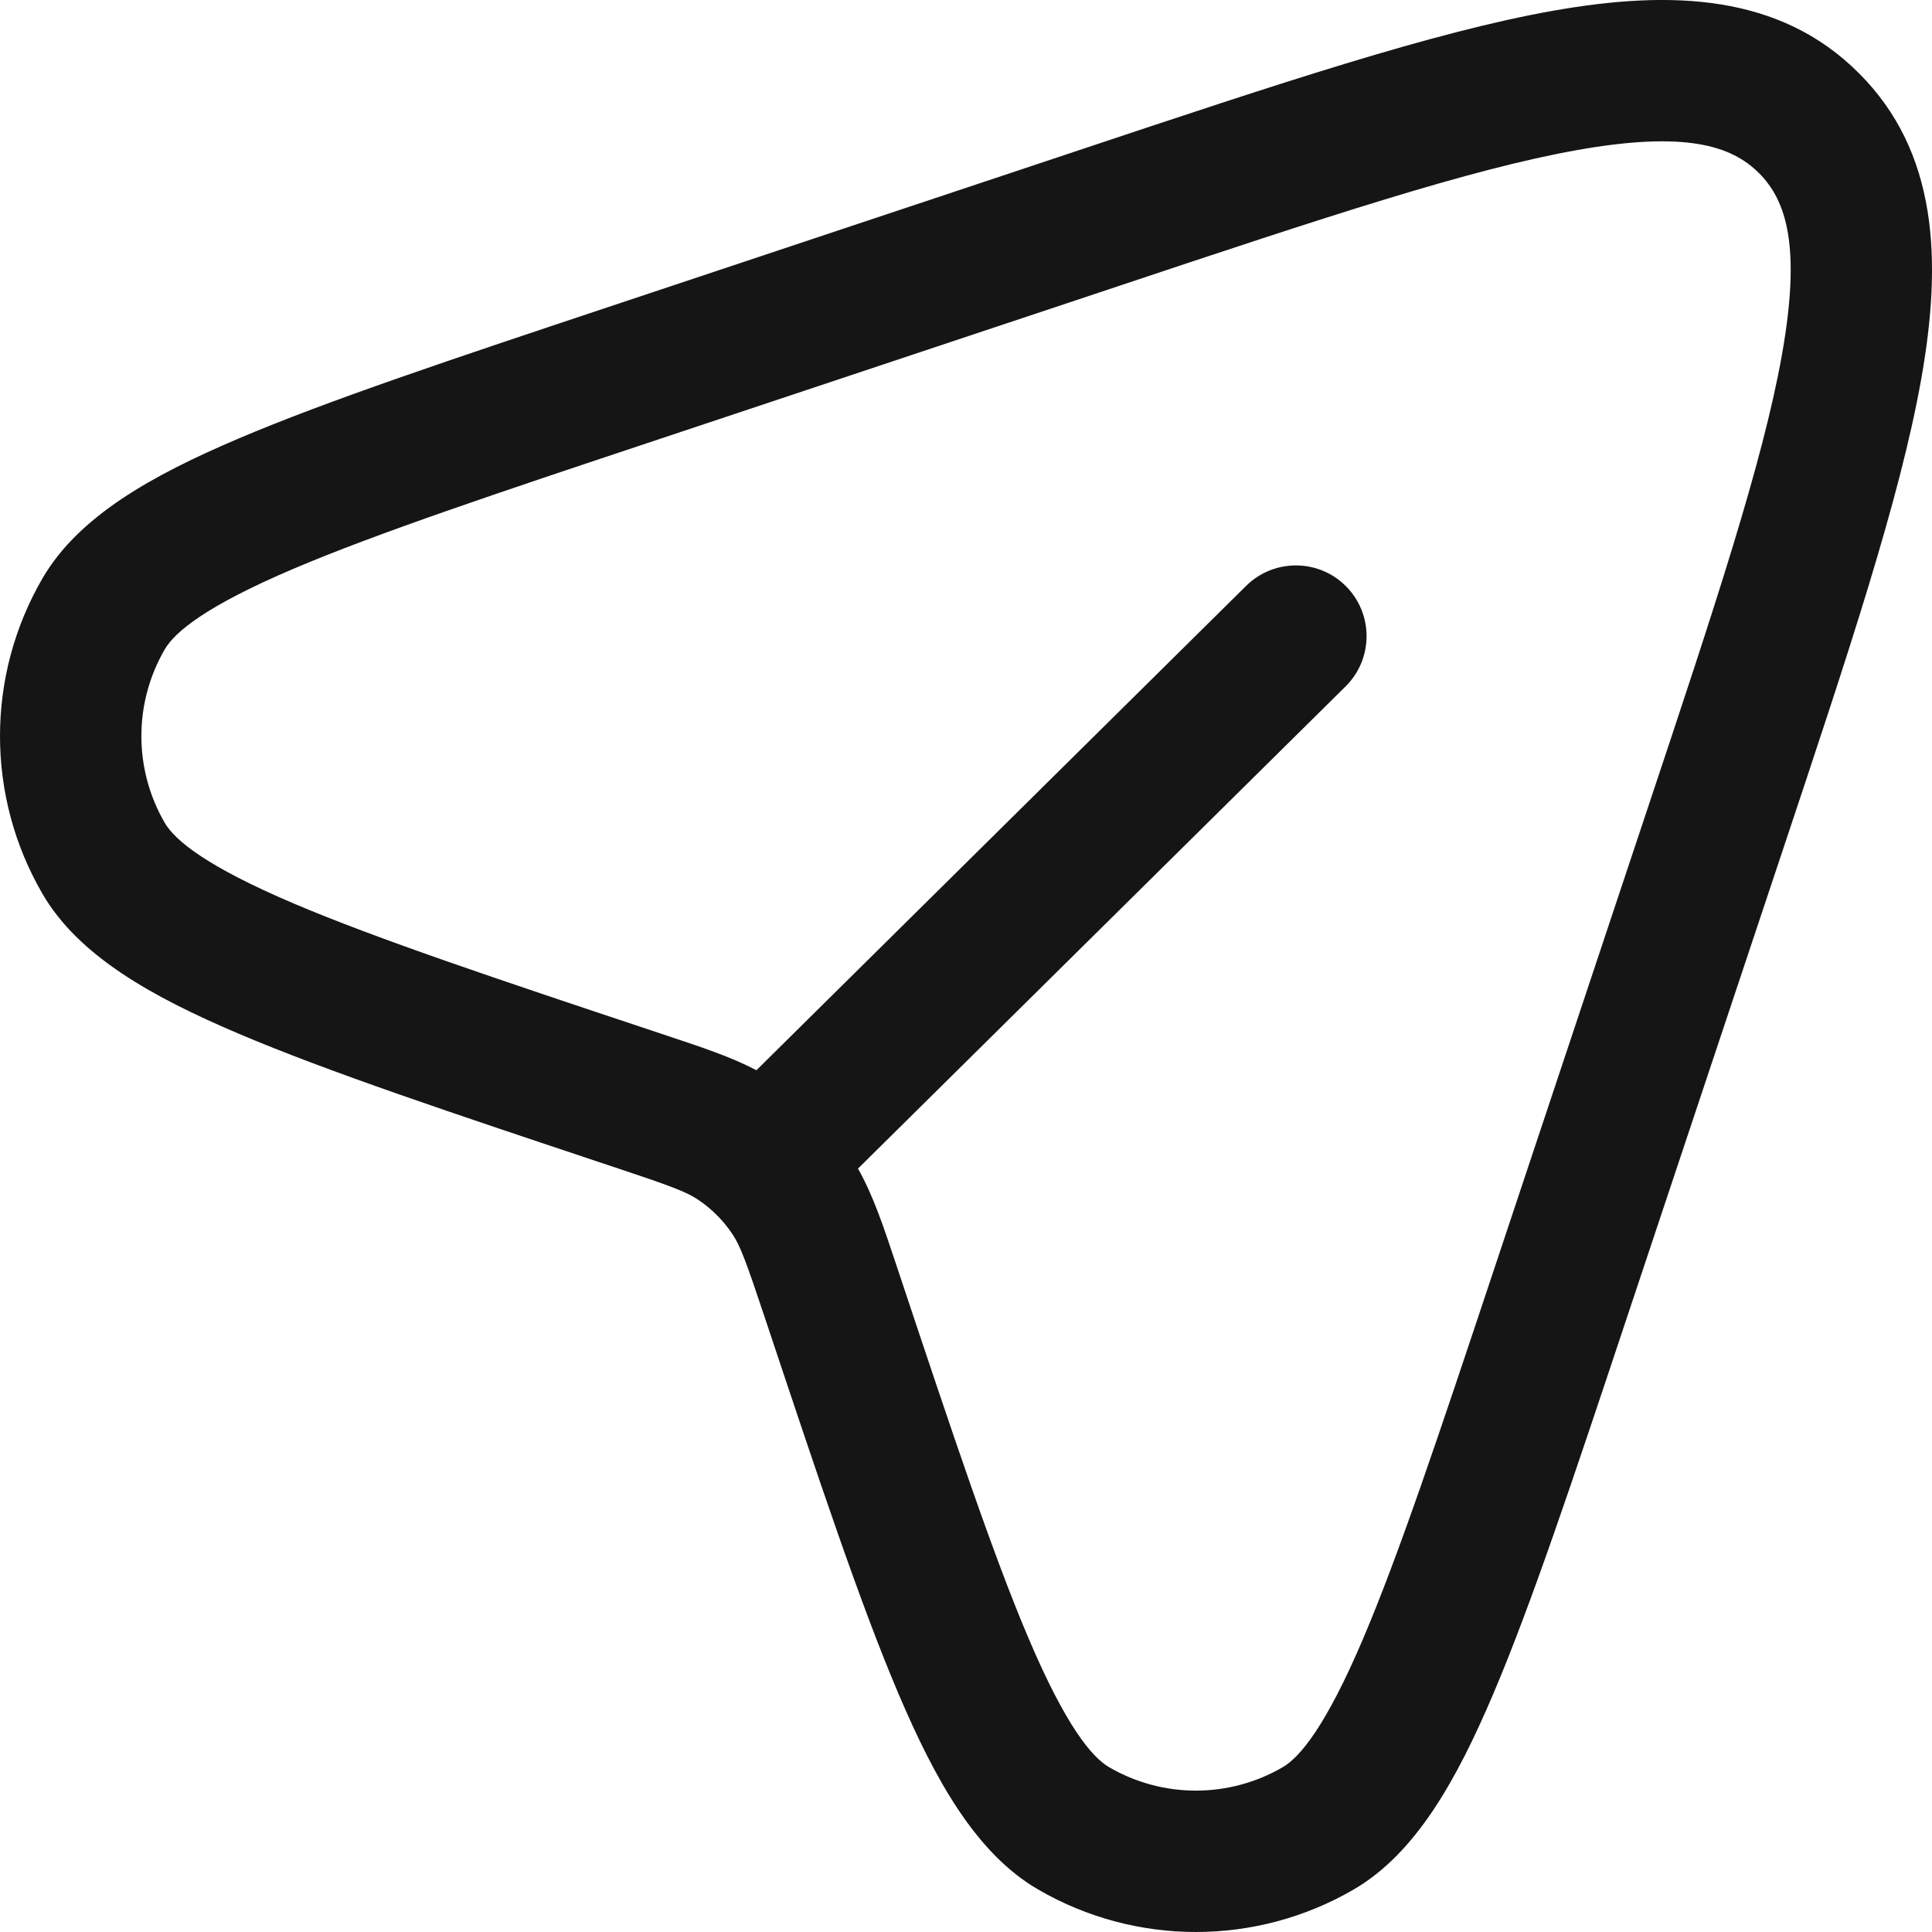 <svg width="21" height="21" viewBox="0 0 21 21" fill="none" xmlns="http://www.w3.org/2000/svg">
  <path fill-rule="evenodd" clip-rule="evenodd" d="M17.144 1.631C15.974 1.839 14.396 2.363 12.183 3.101L7.171 4.771C5.391 5.364 4.102 5.795 3.191 6.182C2.239 6.587 1.901 6.869 1.791 7.058C1.452 7.641 1.452 8.361 1.791 8.944C1.901 9.133 2.239 9.415 3.191 9.82C4.102 10.207 5.391 10.638 7.171 11.231C7.2 11.241 7.227 11.25 7.255 11.259C7.634 11.385 7.948 11.489 8.222 11.633L13.545 6.368C13.847 6.07 14.334 6.072 14.632 6.374C14.93 6.676 14.928 7.162 14.626 7.461L9.326 12.702C9.491 12.994 9.603 13.33 9.741 13.745C9.75 13.773 9.759 13.8 9.769 13.829C10.362 15.609 10.793 16.898 11.18 17.808C11.585 18.761 11.867 19.099 12.056 19.209C12.639 19.548 13.359 19.548 13.942 19.209C14.131 19.099 14.413 18.761 14.818 17.808C15.205 16.898 15.636 15.609 16.229 13.829L17.899 8.817C18.637 6.604 19.161 5.026 19.369 3.856C19.578 2.681 19.419 2.181 19.119 1.881C18.819 1.582 18.319 1.422 17.144 1.631ZM16.875 0.118C18.177 -0.114 19.35 -0.061 20.205 0.795C21.061 1.65 21.114 2.823 20.882 4.125C20.652 5.42 20.09 7.104 19.379 9.237L17.674 14.351C17.096 16.087 16.646 17.435 16.232 18.41C15.832 19.35 15.388 20.146 14.714 20.538C13.654 21.154 12.344 21.154 11.284 20.538C10.61 20.146 10.166 19.35 9.766 18.41C9.351 17.435 8.902 16.087 8.323 14.351L8.311 14.315C8.108 13.707 8.047 13.542 7.959 13.411C7.861 13.265 7.735 13.139 7.589 13.041C7.458 12.953 7.293 12.892 6.685 12.689L6.648 12.677C4.913 12.098 3.565 11.649 2.59 11.234C1.65 10.834 0.854 10.39 0.462 9.716C-0.154 8.656 -0.154 7.346 0.462 6.286C0.854 5.612 1.65 5.168 2.59 4.768C3.565 4.353 4.913 3.904 6.649 3.325L11.763 1.621C13.896 0.91 15.58 0.348 16.875 0.118Z" fill="#151515"/>
</svg>
